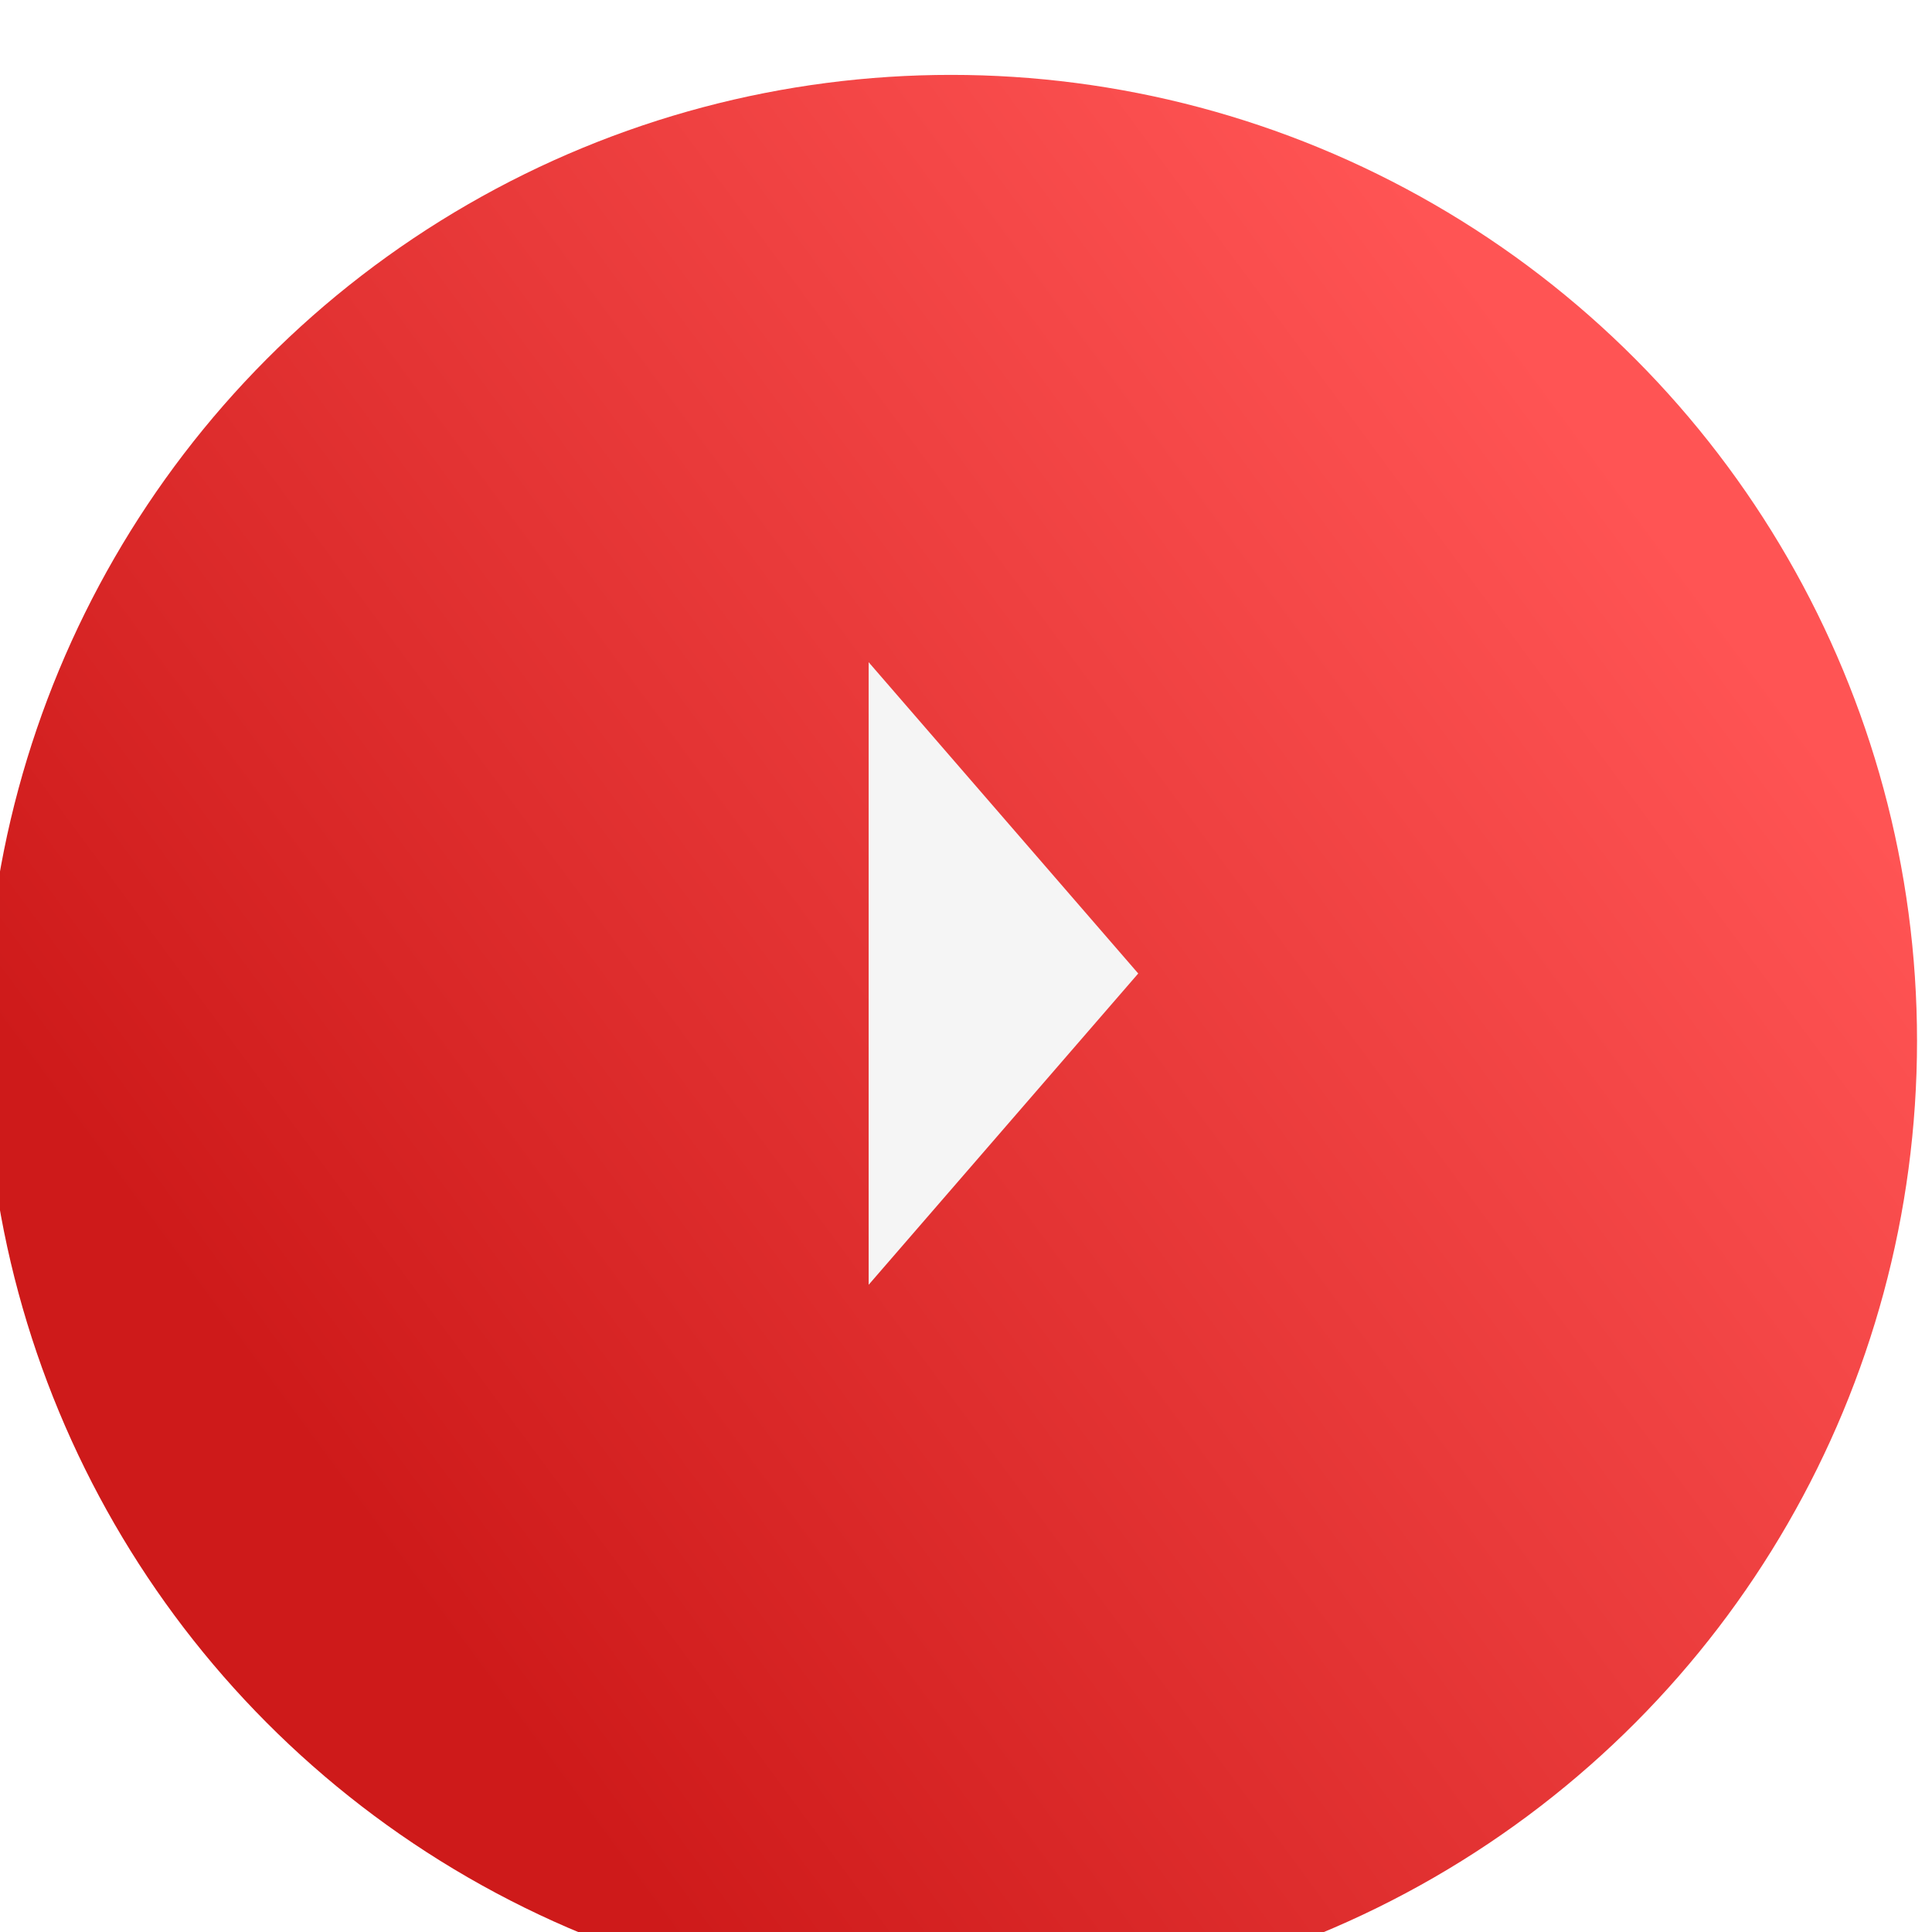 <?xml version="1.0" encoding="UTF-8"?> <svg xmlns="http://www.w3.org/2000/svg" width="129" height="129" viewBox="0 0 129 129" fill="none"><g filter="url(#filter0_i_55_9)"><circle cx="64.5" cy="64.5" r="64.5" fill="url(#paint0_linear_55_9)"></circle></g><path d="M76 65L58 85.785V44.215L76 65Z" fill="#F5F5F5"></path><defs><filter id="filter0_i_55_9" x="-1" y="0" width="130" height="133.1" filterUnits="userSpaceOnUse" color-interpolation-filters="sRGB"><feFlood flood-opacity="0" result="BackgroundImageFix"></feFlood><feBlend mode="normal" in="SourceGraphic" in2="BackgroundImageFix" result="shape"></feBlend><feColorMatrix in="SourceAlpha" type="matrix" values="0 0 0 0 0 0 0 0 0 0 0 0 0 0 0 0 0 0 127 0" result="hardAlpha"></feColorMatrix><feMorphology radius="1" operator="erode" in="SourceAlpha" result="effect1_innerShadow_55_9"></feMorphology><feOffset dx="-1" dy="5"></feOffset><feGaussianBlur stdDeviation="1.55"></feGaussianBlur><feComposite in2="hardAlpha" operator="arithmetic" k2="-1" k3="1"></feComposite><feColorMatrix type="matrix" values="0 0 0 0 0 0 0 0 0 0 0 0 0 0 0 0 0 0 0.25 0"></feColorMatrix><feBlend mode="normal" in2="shape" result="effect1_innerShadow_55_9"></feBlend></filter><linearGradient id="paint0_linear_55_9" x1="119.5" y1="40.5" x2="31.5" y2="105.5" gradientUnits="userSpaceOnUse"><stop stop-color="#FF5454"></stop><stop offset="1" stop-color="#CE1A1A"></stop></linearGradient></defs></svg> 